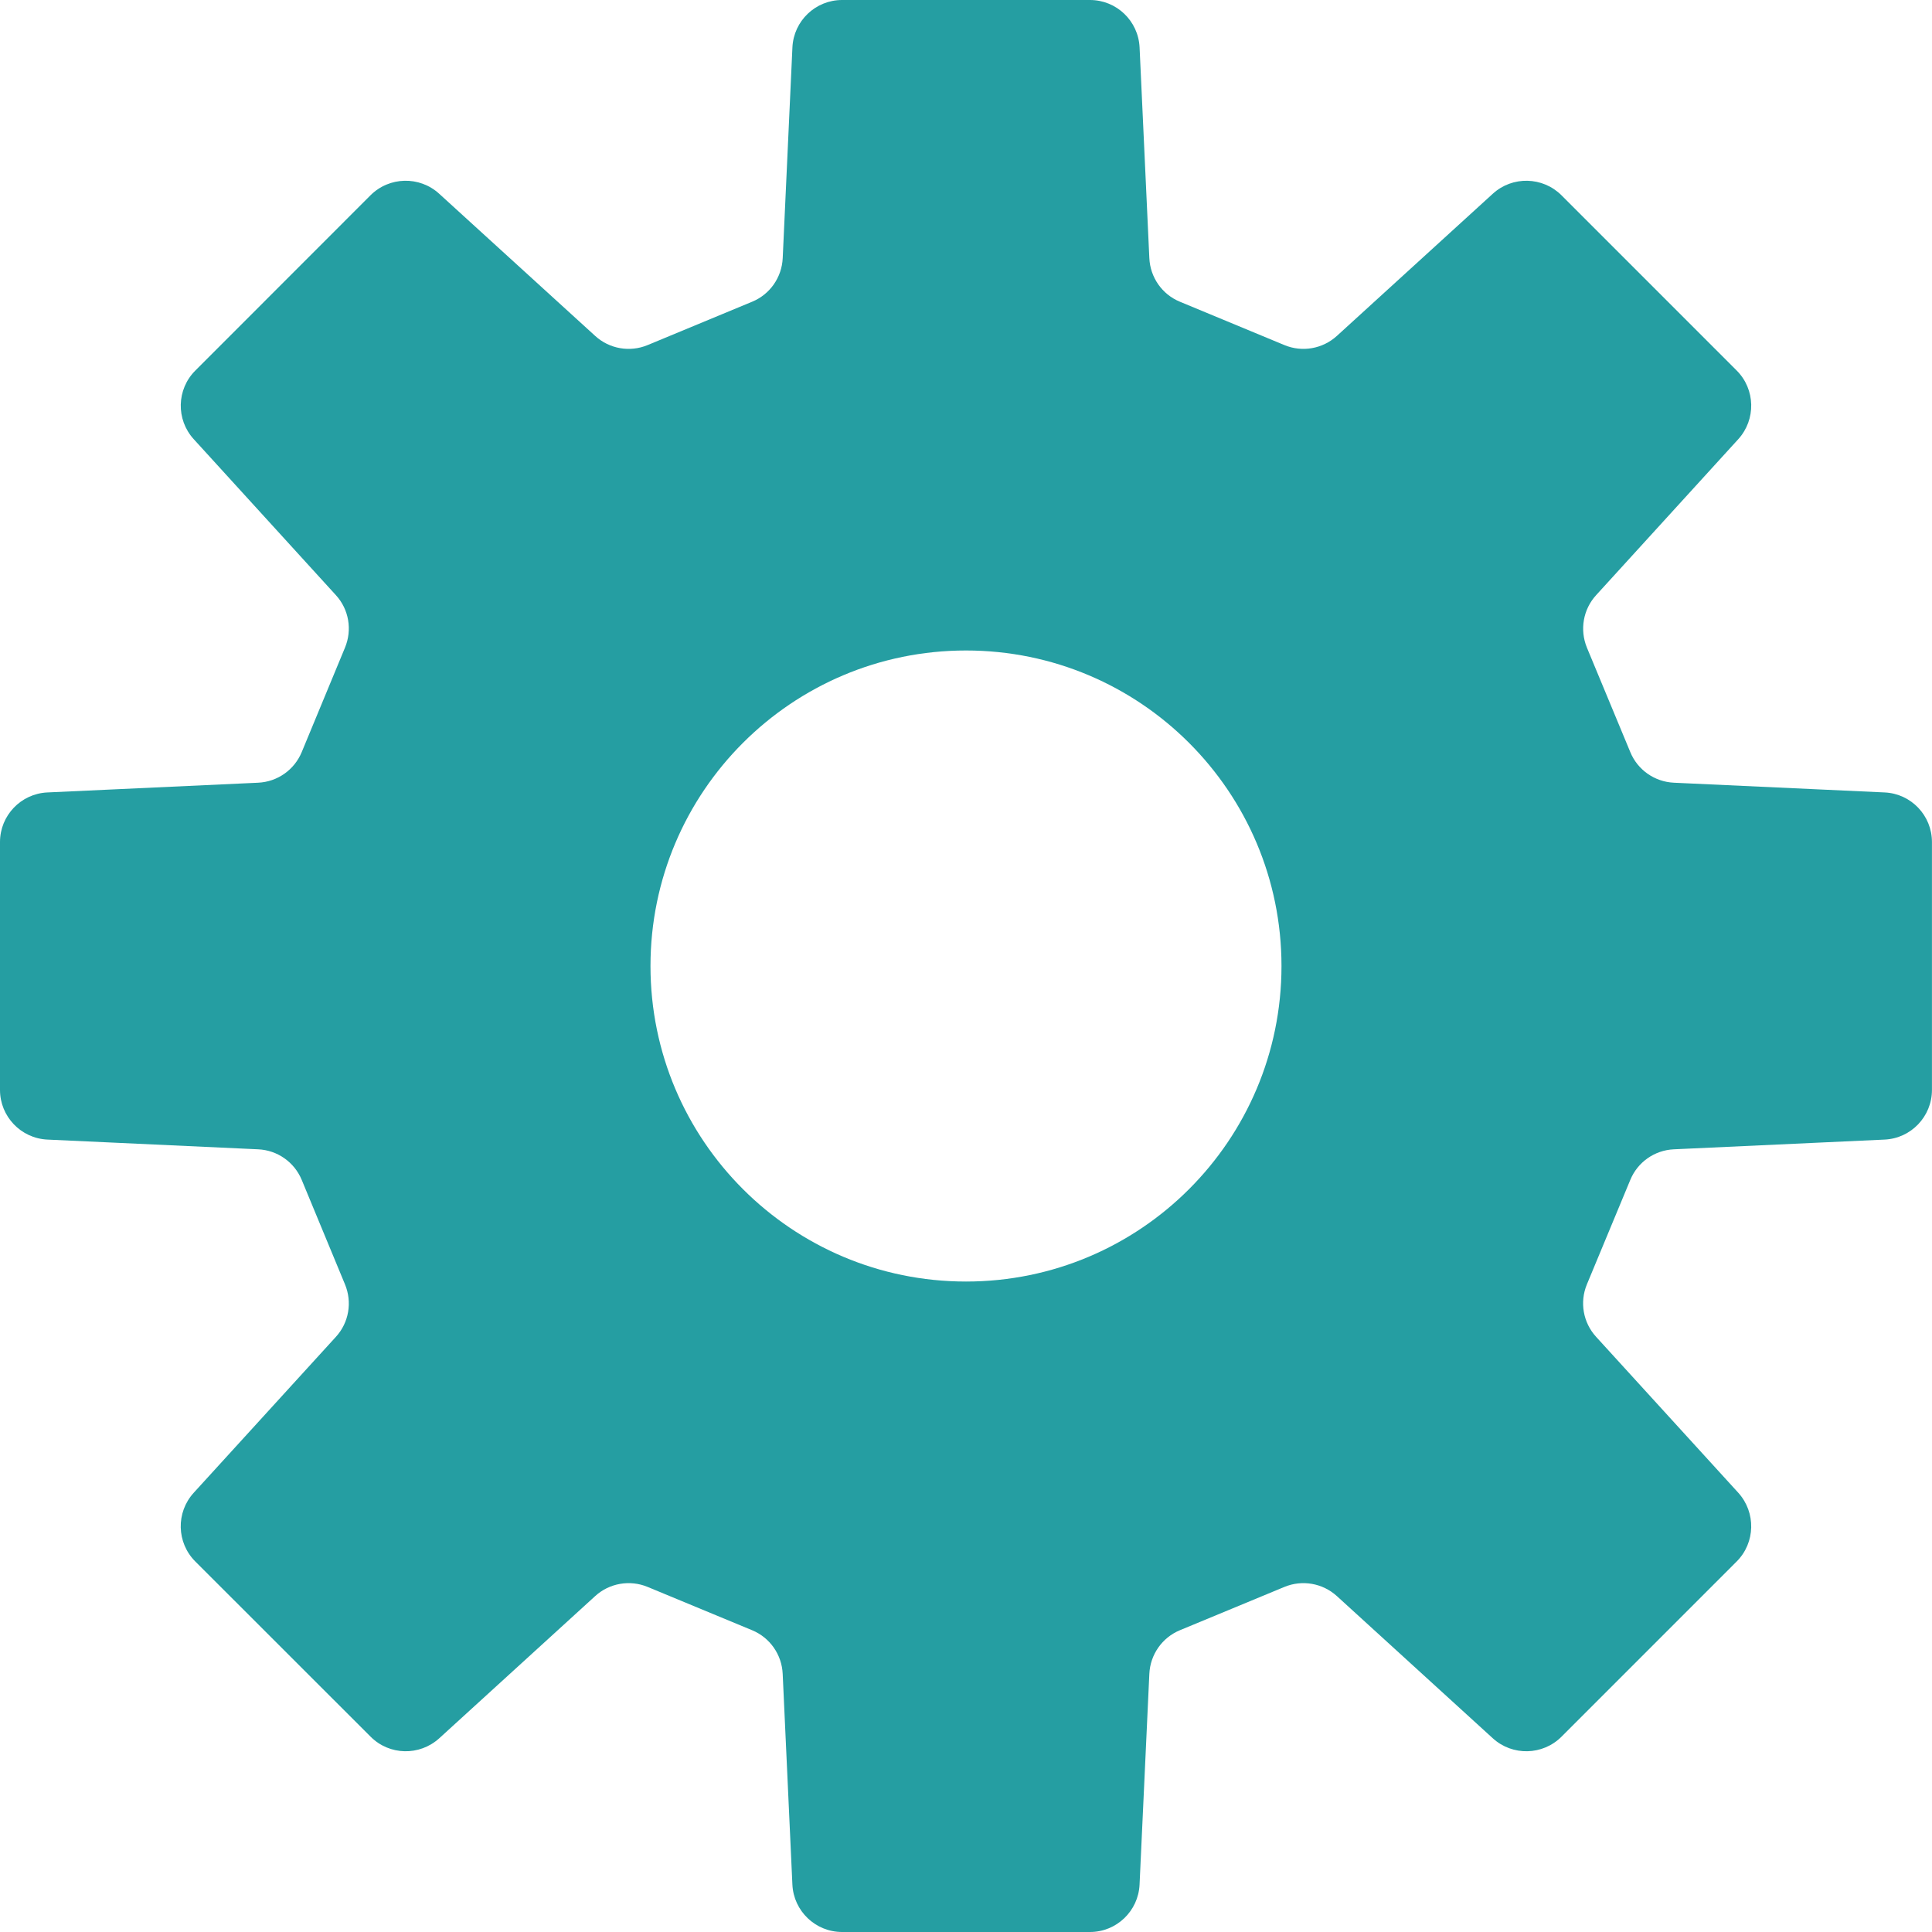 <svg width="84" height="84" viewBox="0 0 84 84" fill="none" xmlns="http://www.w3.org/2000/svg">
<g clip-path="url(#clip0_1276_135)">
<path d="M81.941 34.454L72.778 34.031C71.941 33.993 71.201 33.474 70.883 32.701L68.996 28.157C68.678 27.382 68.832 26.493 69.398 25.875L75.578 19.094C76.352 18.242 76.324 16.927 75.509 16.111L67.891 8.491C67.073 7.676 65.758 7.645 64.905 8.423L58.127 14.603C57.508 15.168 56.617 15.326 55.843 15.003L51.299 13.118C50.525 12.799 50.009 12.059 49.971 11.221L49.547 2.061C49.493 0.908 48.543 0 47.391 0H36.611C35.459 0 34.506 0.908 34.453 2.061L34.031 11.221C33.993 12.059 33.477 12.799 32.703 13.118L28.159 15.003C27.382 15.326 26.491 15.168 25.875 14.603L19.094 8.423C18.241 7.645 16.926 7.675 16.108 8.491L8.493 16.111C7.675 16.927 7.646 18.242 8.423 19.094L14.603 25.875C15.17 26.493 15.321 27.382 15 28.157L13.118 32.701C12.797 33.474 12.061 33.993 11.221 34.031L2.061 34.454C0.909 34.506 0 35.458 0 36.611V47.389C0 48.541 0.909 49.494 2.061 49.547L11.221 49.97C12.061 50.007 12.797 50.526 13.118 51.299L15 55.843C15.321 56.618 15.17 57.507 14.603 58.125L8.423 64.903C7.643 65.759 7.675 67.073 8.49 67.889L16.114 75.509C16.929 76.326 18.241 76.354 19.097 75.578L25.875 69.397C26.491 68.832 27.385 68.676 28.159 68.997L32.702 70.88C33.477 71.201 33.993 71.941 34.03 72.779L34.452 81.939C34.505 83.091 35.459 84 36.611 84H47.391C48.542 84 49.493 83.091 49.546 81.939L49.971 72.779C50.009 71.941 50.525 71.201 51.299 70.88L55.843 68.997C56.617 68.676 57.507 68.832 58.127 69.397L64.905 75.578C65.757 76.354 67.073 76.326 67.891 75.509L75.509 67.889C76.323 67.073 76.352 65.759 75.578 64.903L69.398 58.125C68.831 57.507 68.674 56.618 68.995 55.843L70.883 51.299C71.201 50.526 71.94 50.007 72.777 49.97L81.94 49.547C83.092 49.494 83.998 48.541 83.998 47.389V36.611C83.999 35.458 83.092 34.506 81.941 34.454ZM42.001 55.719C34.427 55.719 28.282 49.576 28.282 42.001C28.282 34.424 34.427 28.282 42.001 28.282C49.575 28.282 55.717 34.424 55.717 42.001C55.717 49.576 49.575 55.719 42.001 55.719Z" fill="#259EA2"/>
</g>
<defs>
<clipPath id="clip0_1276_135">
<rect width="84" height="84" fill="white"/>
</clipPath>
</defs>
</svg>

